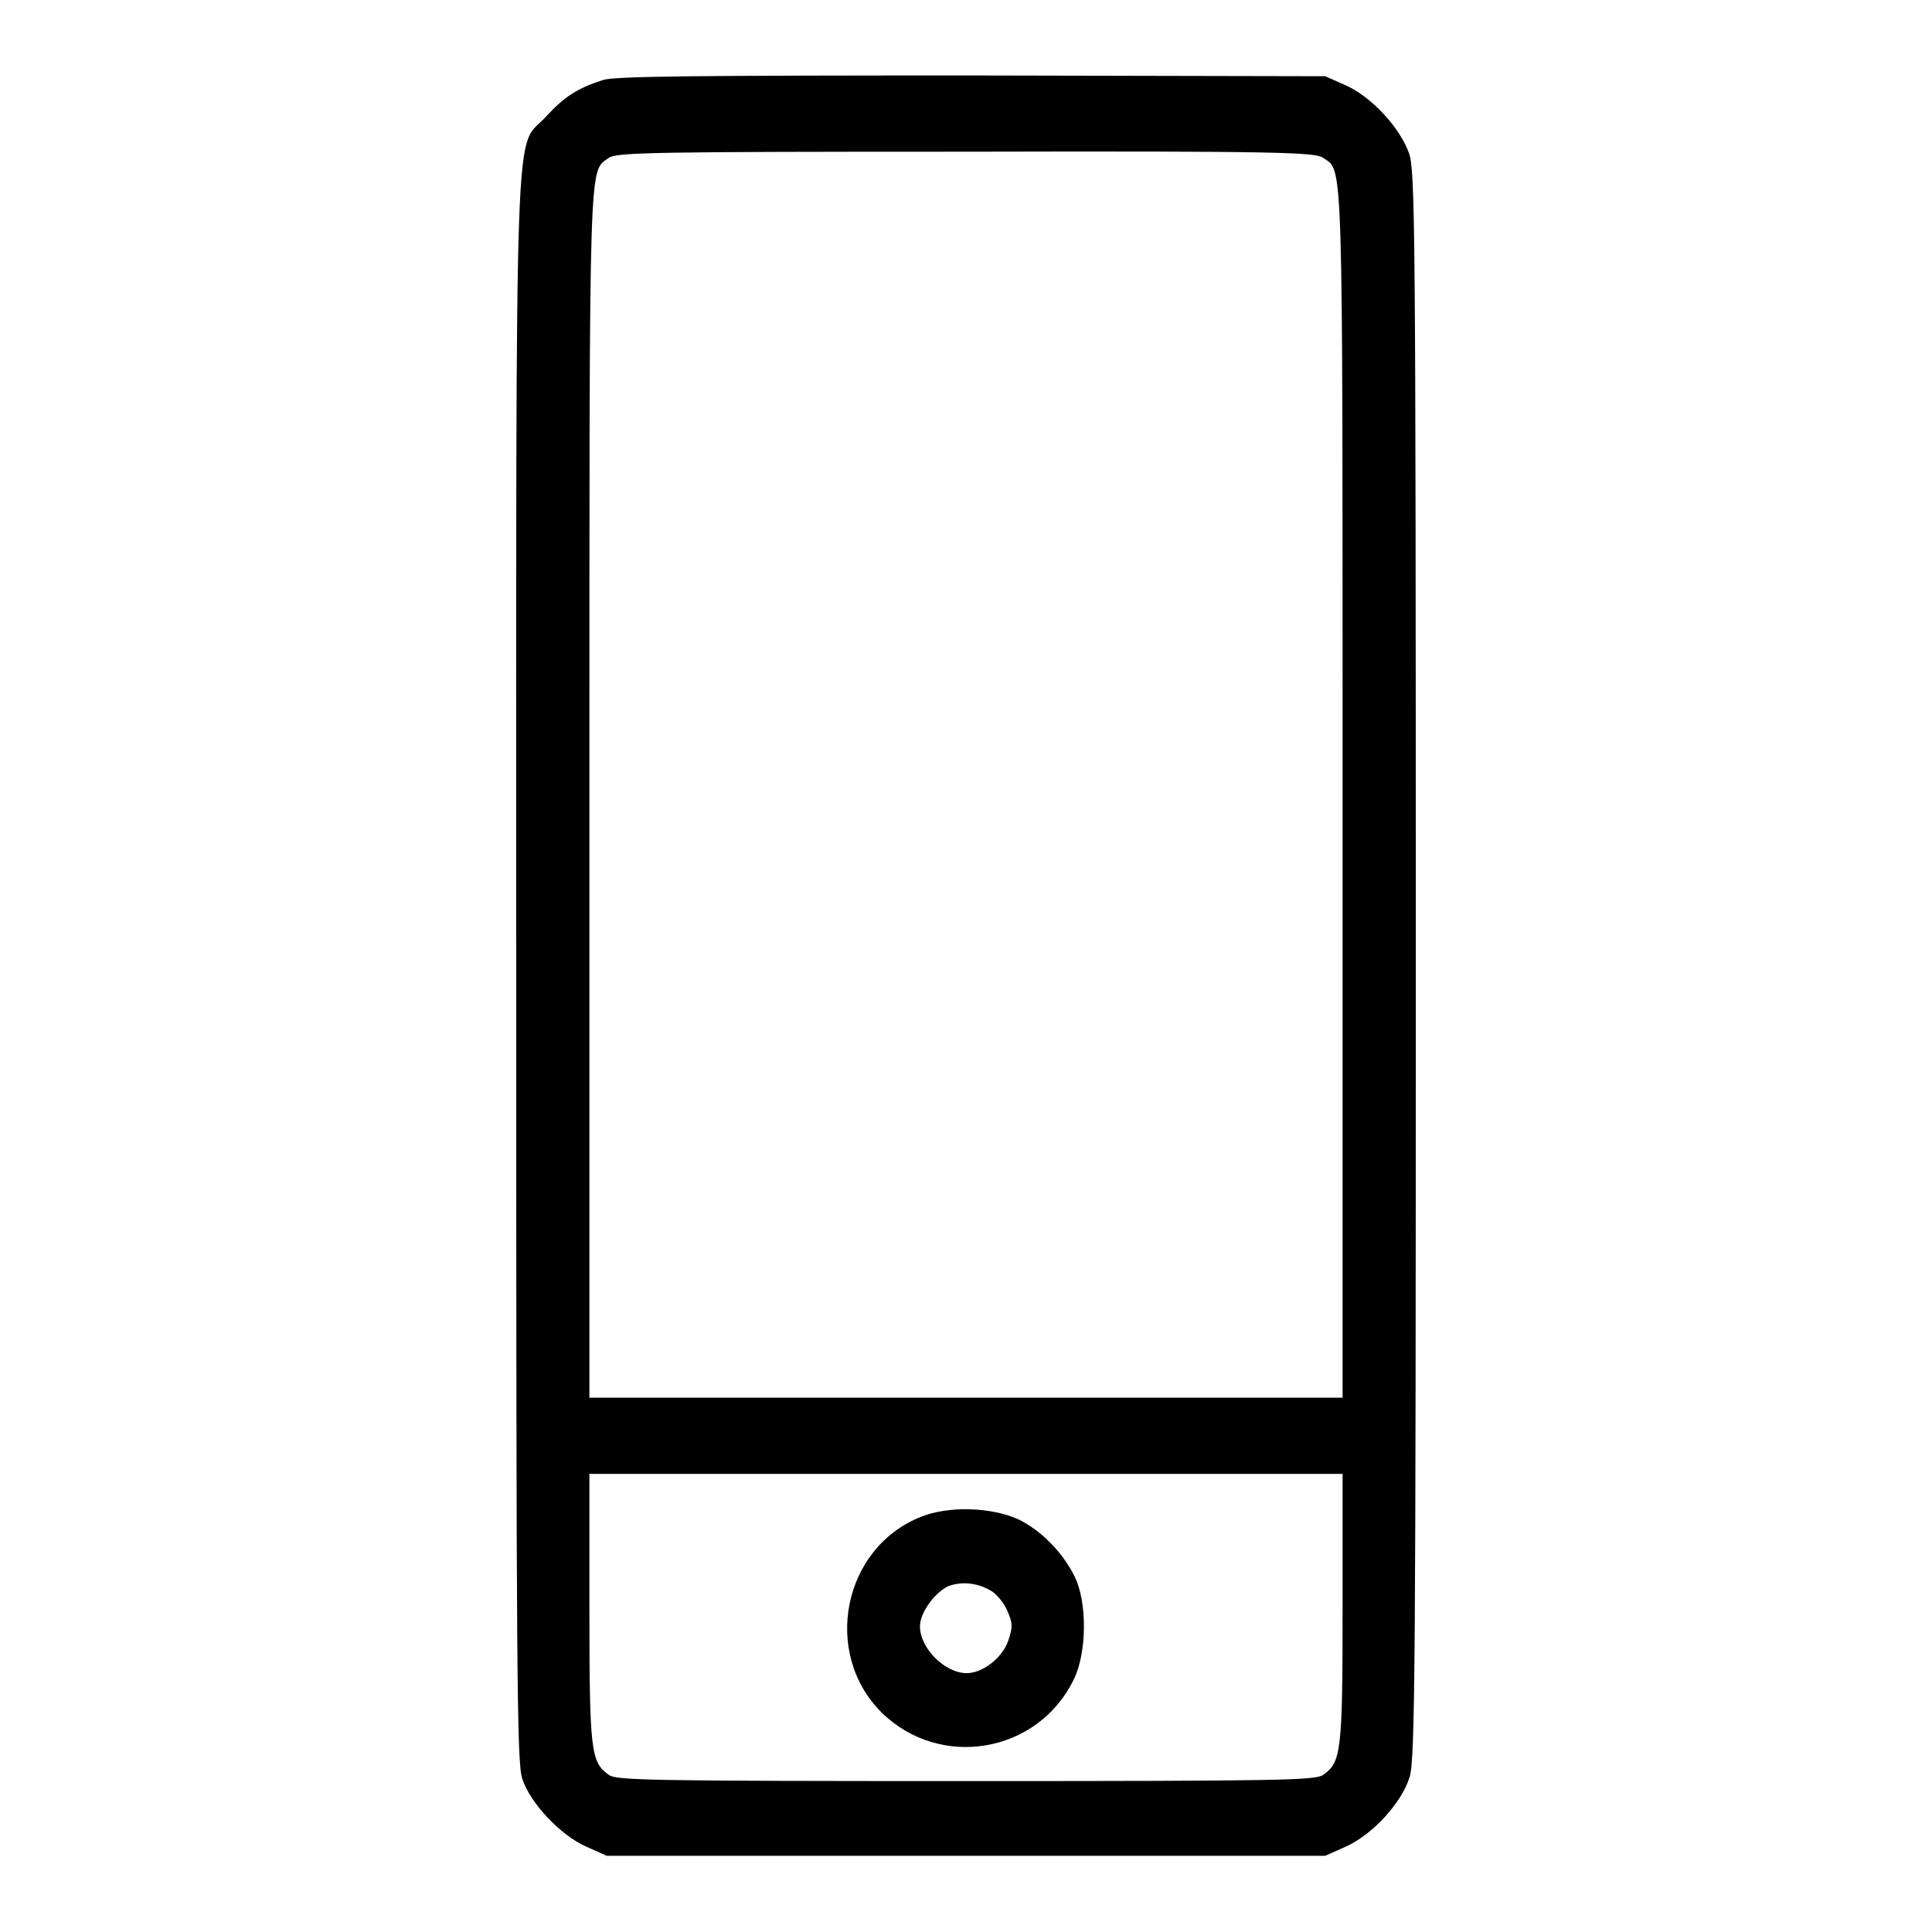 <?xml version="1.0" encoding="utf-8"?>
<!-- Svg Vector Icons : http://www.onlinewebfonts.com/icon -->
<!DOCTYPE svg PUBLIC "-//W3C//DTD SVG 1.1//EN" "http://www.w3.org/Graphics/SVG/1.1/DTD/svg11.dtd">
<svg version="1.1" xmlns="http://www.w3.org/2000/svg" xmlns:xlink="http://www.w3.org/1999/xlink" x="0px" y="0px" viewBox="0 0 256 256" enable-background="new 0 0 256 256" xml:space="preserve">
<g><g><g><path fill="#000000" d="M79.9,10.6c-3.4,1.1-5.1,2.2-7.5,4.8c-4.3,4.8-4-5.5-4,112.8c0,95.2,0.1,105.3,0.8,107.5c1.1,3.3,5.1,7.5,8.5,9l2.7,1.2H128h47.6l2.7-1.2c3.6-1.6,7.5-5.9,8.5-9.3c0.7-2.3,0.8-15.1,0.8-107.6c0-98.8-0.1-105.2-0.9-107.5c-1.2-3.4-5-7.5-8.4-9l-2.7-1.2L128.8,10C91.9,10,81.4,10.1,79.9,10.6z M175.3,20.9c2.7,1.9,2.6-2,2.6,84.3v80H128H78.1v-80c0-86.3-0.1-82.3,2.6-84.3c1.1-0.7,5.5-0.8,47.3-0.8C169.8,20,174.3,20.2,175.3,20.9z M177.9,213.1c0,19.2-0.2,20.4-2.6,22.1c-1.1,0.7-5.5,0.8-47.3,0.8c-41.8,0-46.3-0.1-47.3-0.8c-2.4-1.7-2.6-3-2.6-22.1v-17.8H128h49.9V213.1L177.9,213.1z"/><path fill="#000000" d="M122,201c-10.3,4.1-13.1,18-5.2,25.9c7.7,7.6,20.7,5.5,25.5-4.4c1.7-3.5,1.8-10.1,0.1-13.6c-1.6-3.2-4.4-6.1-7.5-7.6C131.3,199.7,125.7,199.5,122,201z M131.5,210.9c0.7,0.5,1.6,1.6,2,2.6c0.7,1.6,0.7,2.1,0.1,3.9c-0.8,2.3-3.4,4.3-5.5,4.3c-2.9,0-6.2-3.3-6.2-6.2c0-1.8,1.9-4.4,3.7-5.3C127.4,209.5,129.6,209.7,131.5,210.9z"/></g></g></g>
</svg>